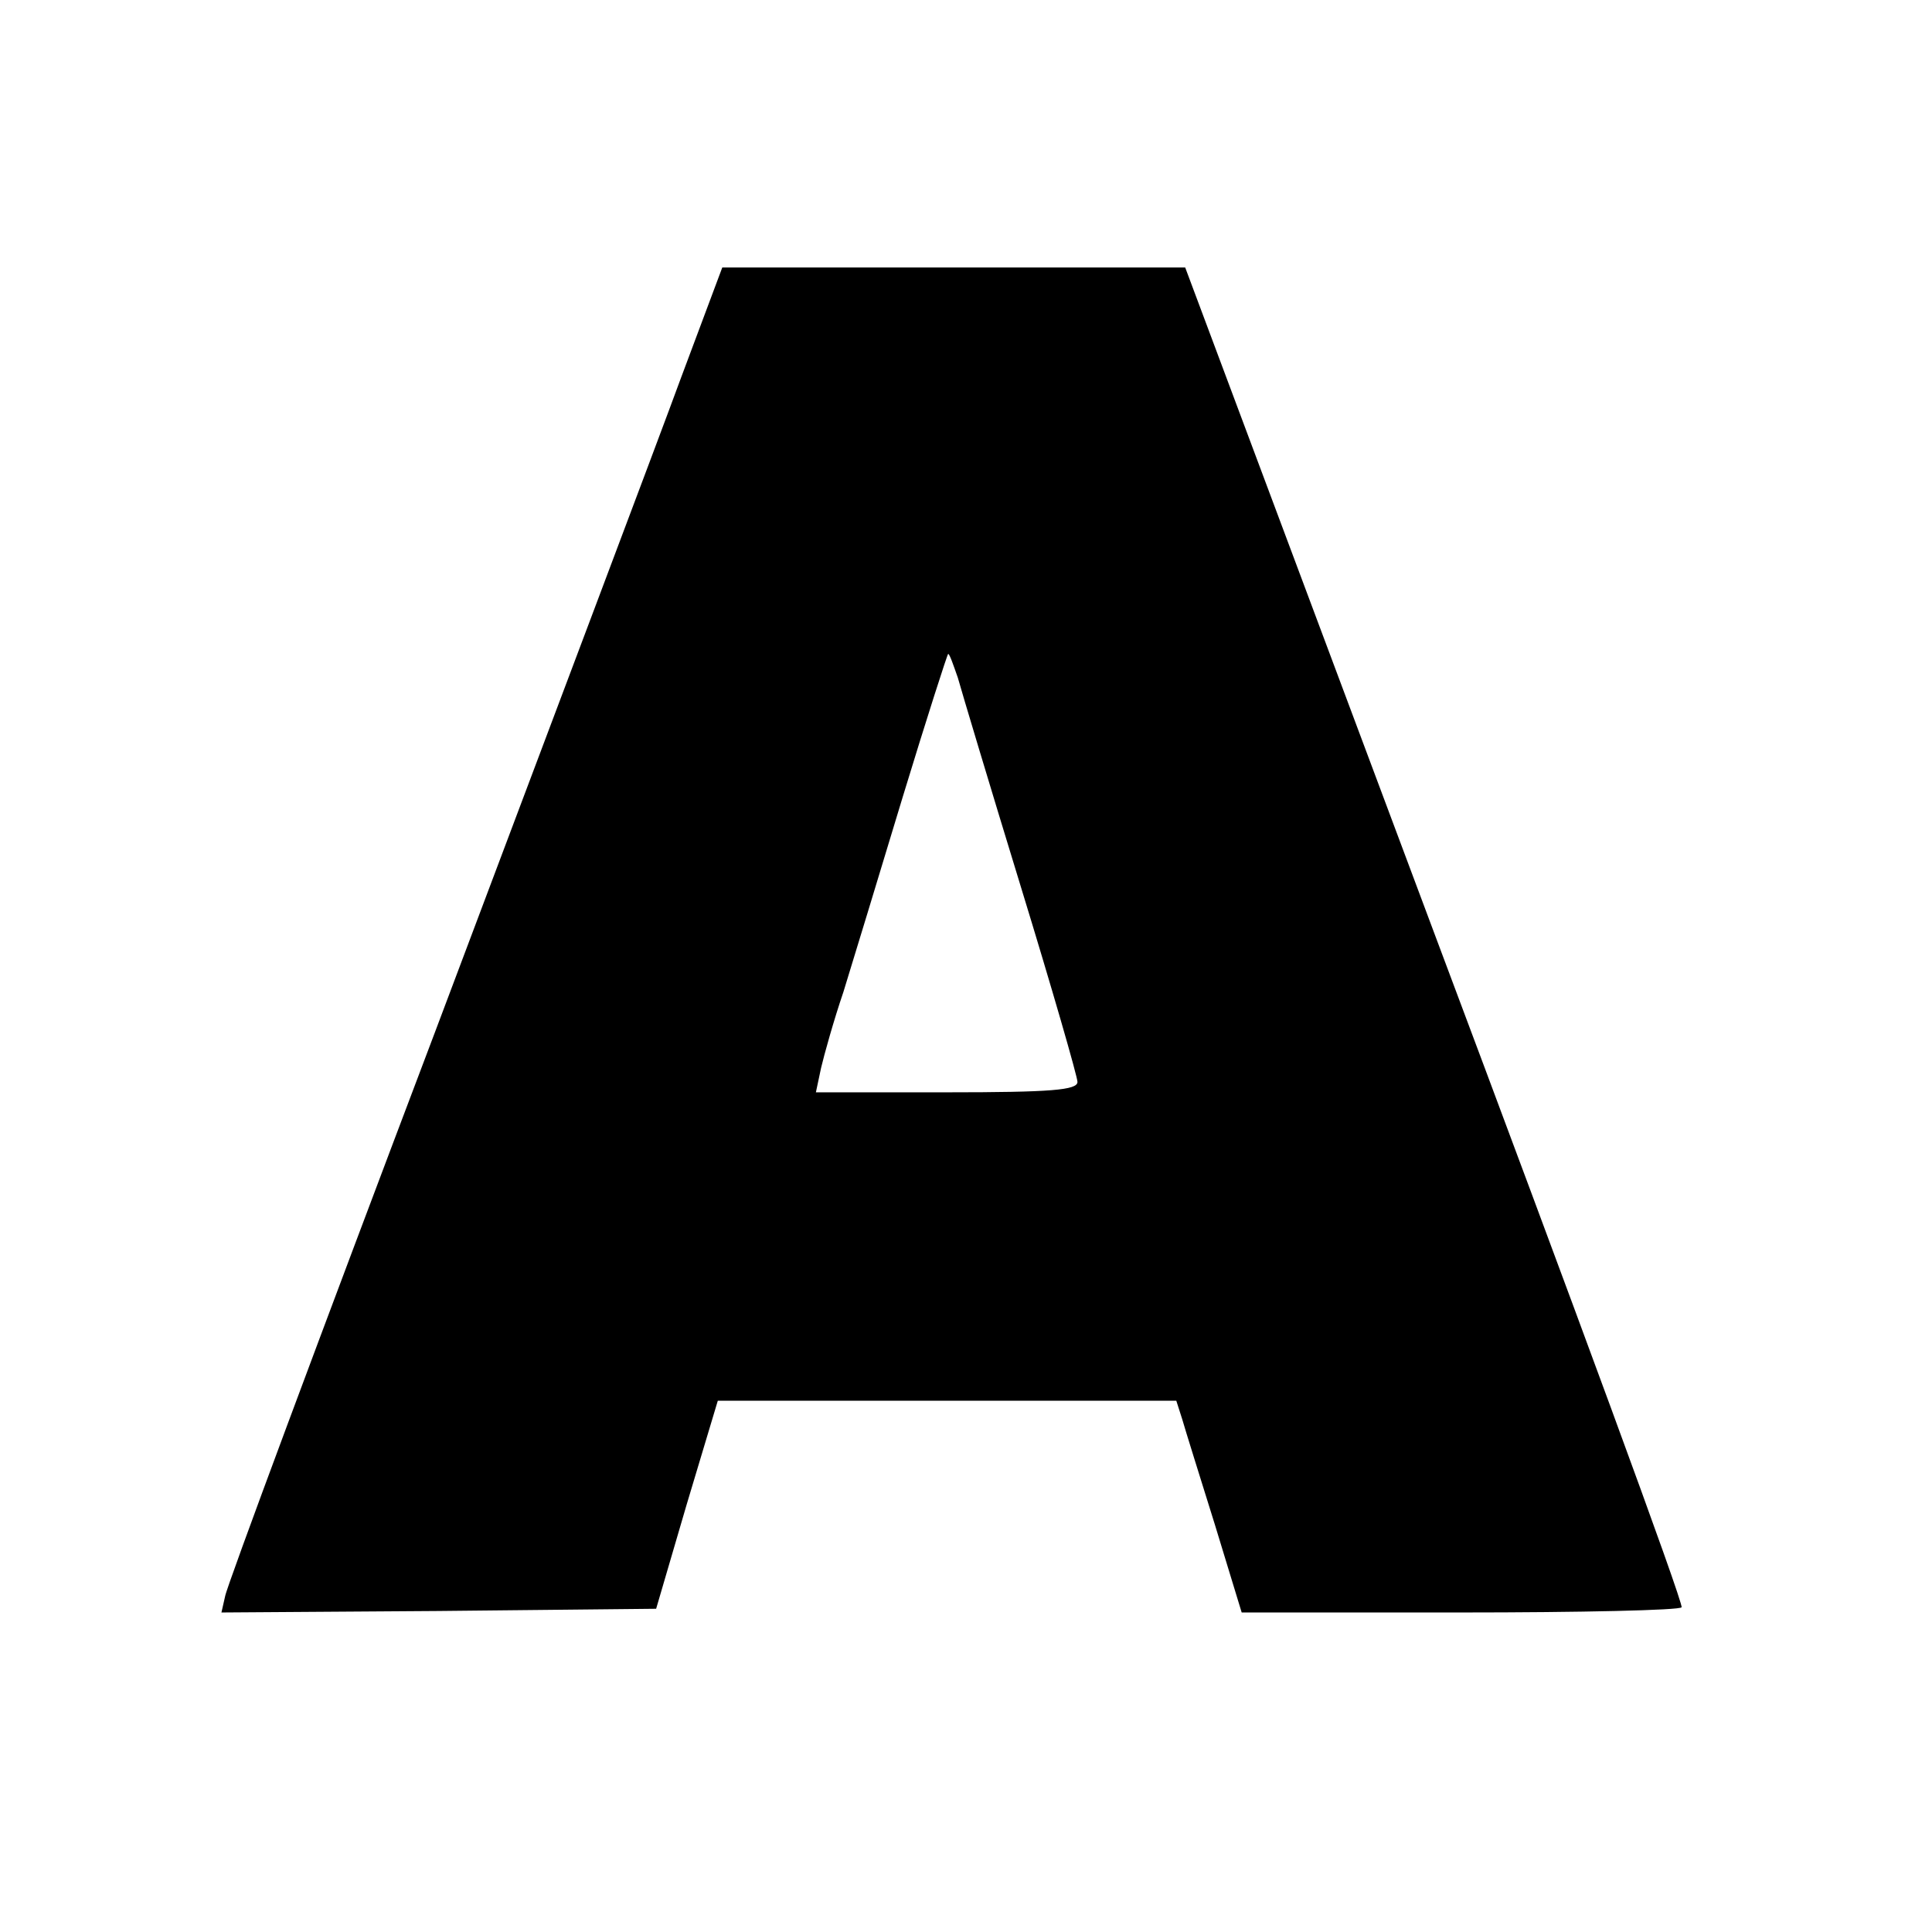 <?xml version="1.0" standalone="no"?>
<!DOCTYPE svg PUBLIC "-//W3C//DTD SVG 20010904//EN"
 "http://www.w3.org/TR/2001/REC-SVG-20010904/DTD/svg10.dtd">
<svg version="1.0" xmlns="http://www.w3.org/2000/svg"
 width="260pt" height="260pt" viewBox="0 0 260 260"
 preserveAspectRatio="xMidYMid meet">
<g transform="translate(0,260) scale(0.1,-0.1)"
fill="#000000" stroke="none">
<path d="M917 2093 c-30 -82 -180 -479 -332 -883 -153 -404 -280 -745 -282
-758 l-5 -22 292 2 293 3 41 140 42 140 309 0 308 0 8 -25 c4 -14 24 -78 44
-142 l36 -118 294 0 c162 0 296 3 298 7 3 5 -147 412 -332 905 l-336 898 -311
0 -312 0 -55 -147z m372 -405 c5 -18 43 -145 85 -282 42 -137 76 -255 76 -262
0 -11 -35 -14 -176 -14 l-176 0 7 33 c4 17 17 64 30 102 12 39 48 157 80 263
32 105 60 192 61 192 2 0 7 -15 13 -32z"/>
</g>
</svg>
